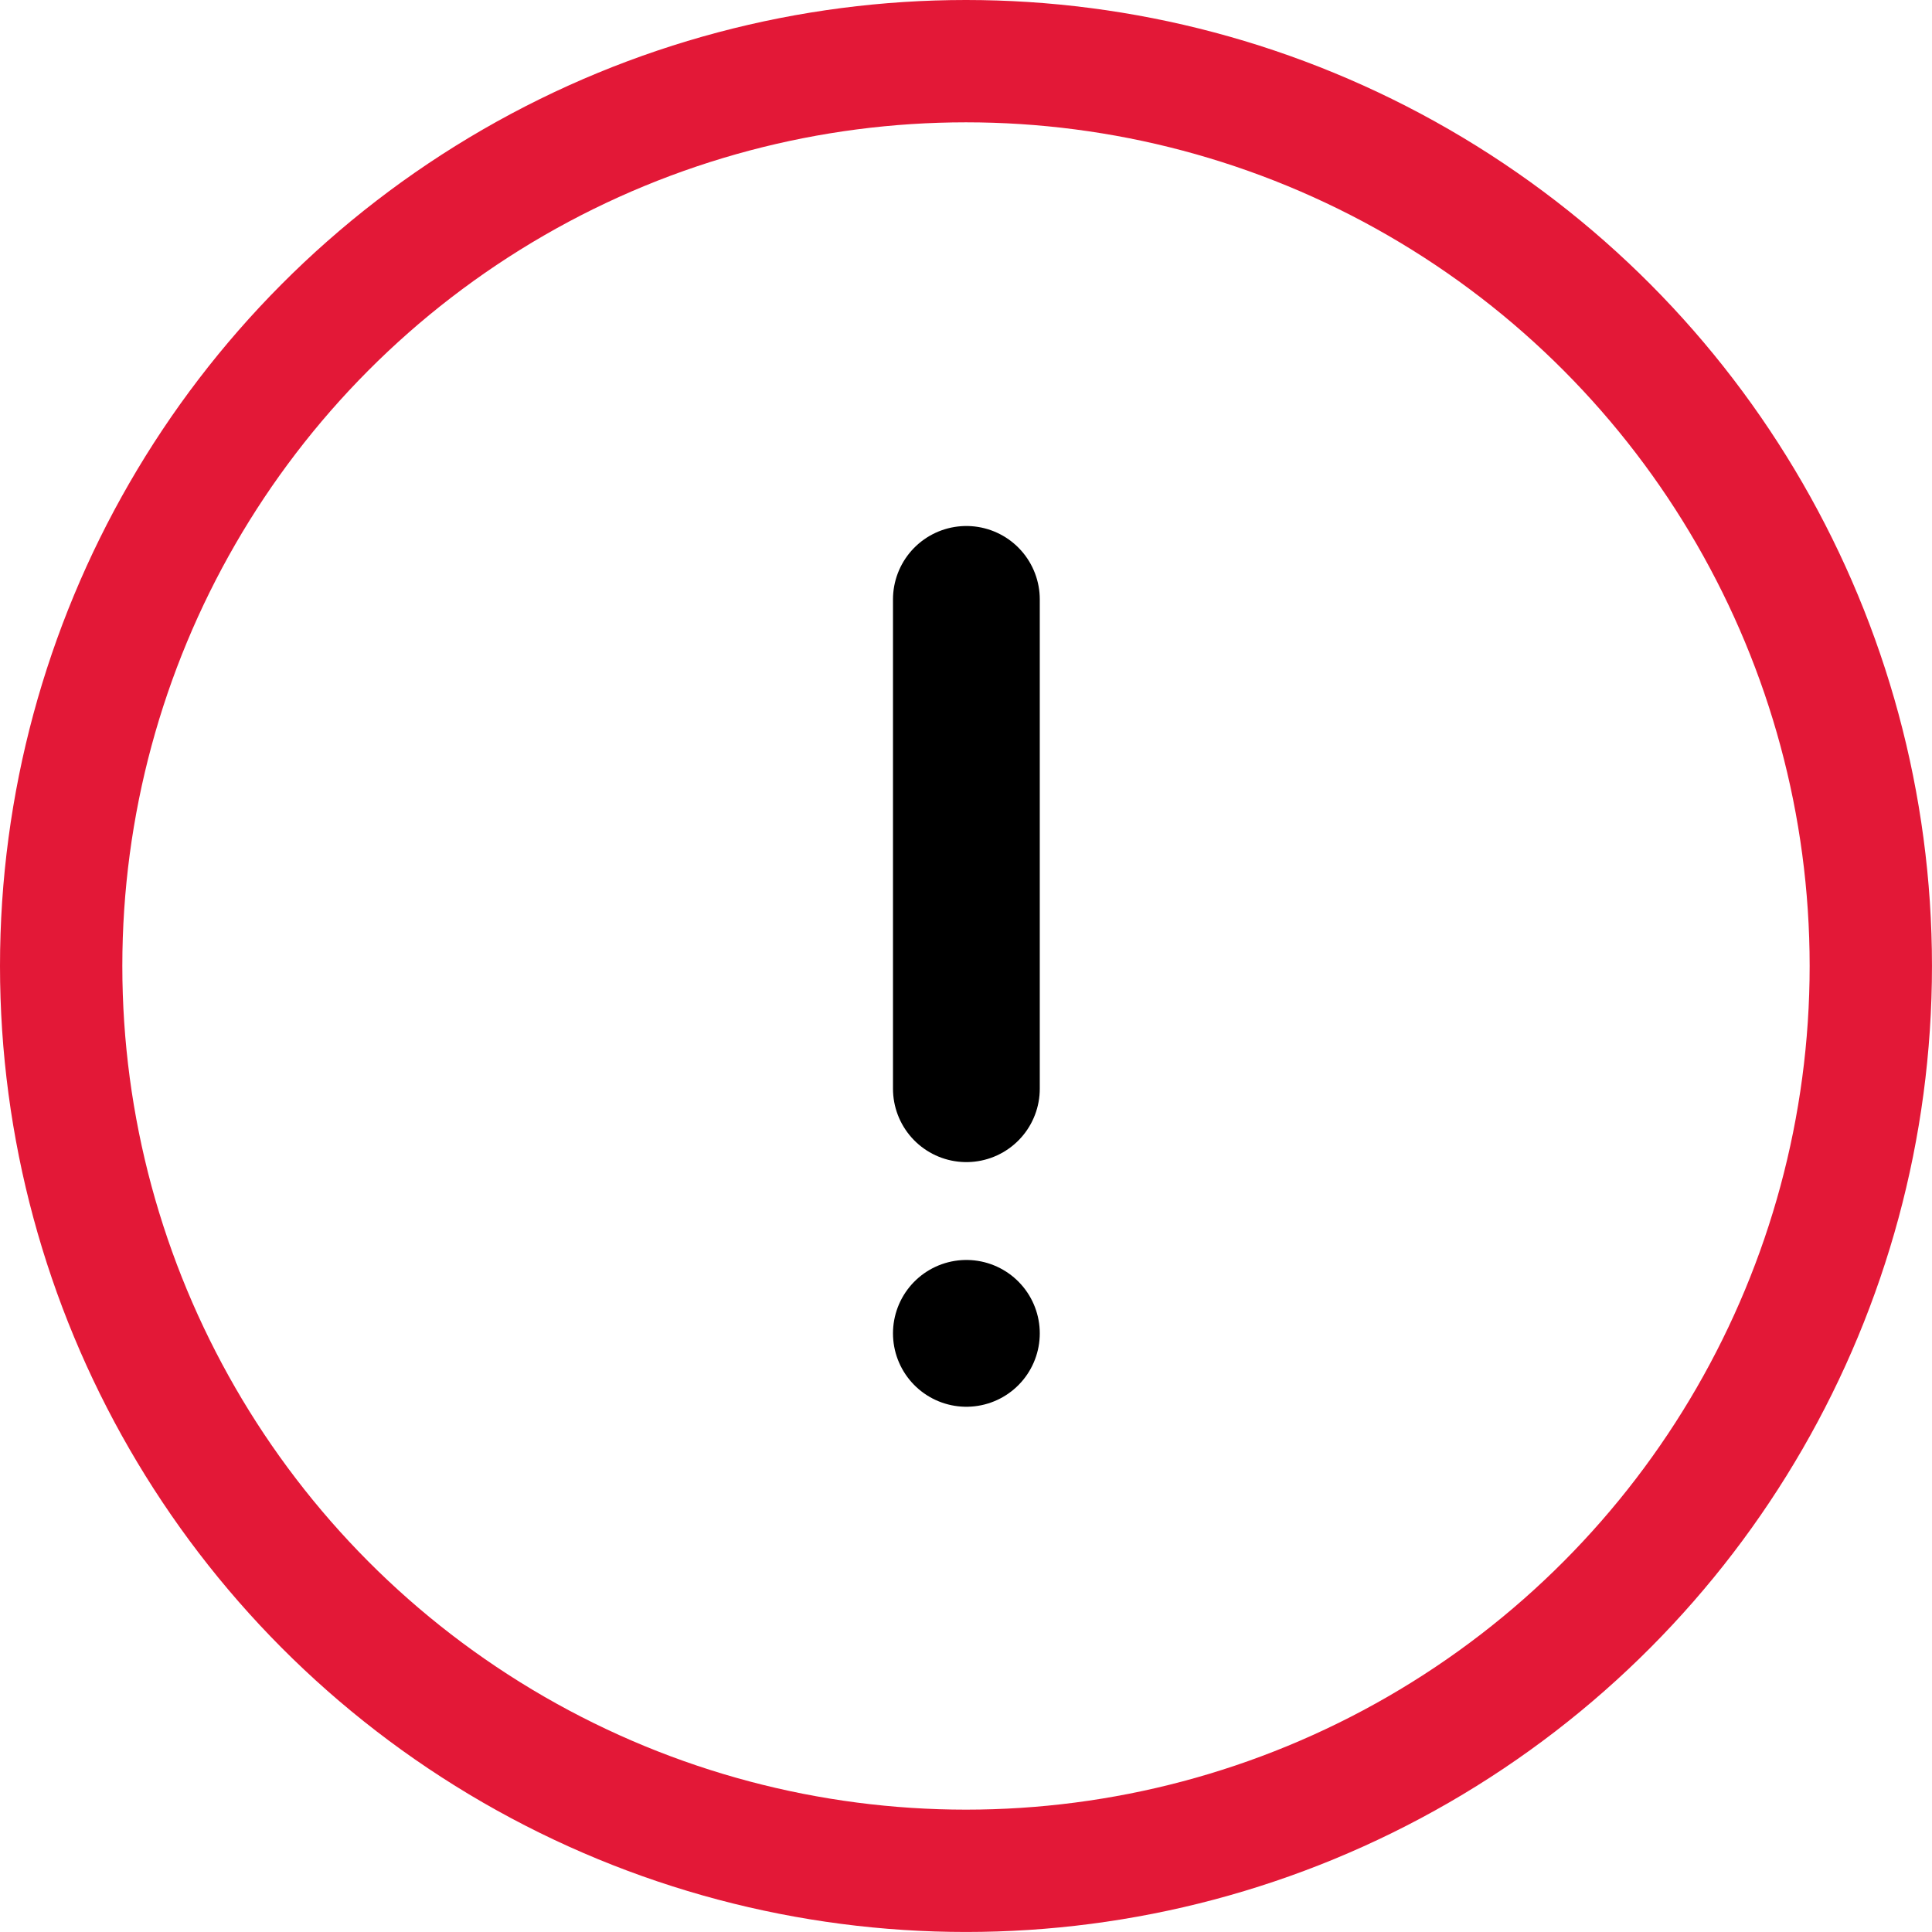 <svg xmlns="http://www.w3.org/2000/svg" width="78.969" height="78.969" viewBox="0 0 78.969 78.969">
  <g id="Group_1195" data-name="Group 1195" transform="translate(-680.5 -773)">
    <g id="Group_1182" data-name="Group 1182" transform="translate(-92 -319)">
      <g id="Group_863" data-name="Group 863" transform="translate(666.5 187)">
        <g id="Ellipse_27" data-name="Ellipse 27" transform="translate(106 905)" fill="none" stroke="#e31837" stroke-width="5">
          <circle cx="39.484" cy="39.484" r="39.484" stroke="none"/>
          <circle cx="39.484" cy="39.484" r="36.984" fill="none"/>
        </g>
      </g>
    </g>
    <line id="Line_85" data-name="Line 85" y1="20" transform="translate(720 797.5)" fill="none" stroke="#000" stroke-linecap="round" stroke-width="6"/>
    <line id="Line_86" data-name="Line 86" transform="translate(720 827.5)" fill="none" stroke="#000" stroke-linecap="round" stroke-width="6"/>
  </g>
</svg>

